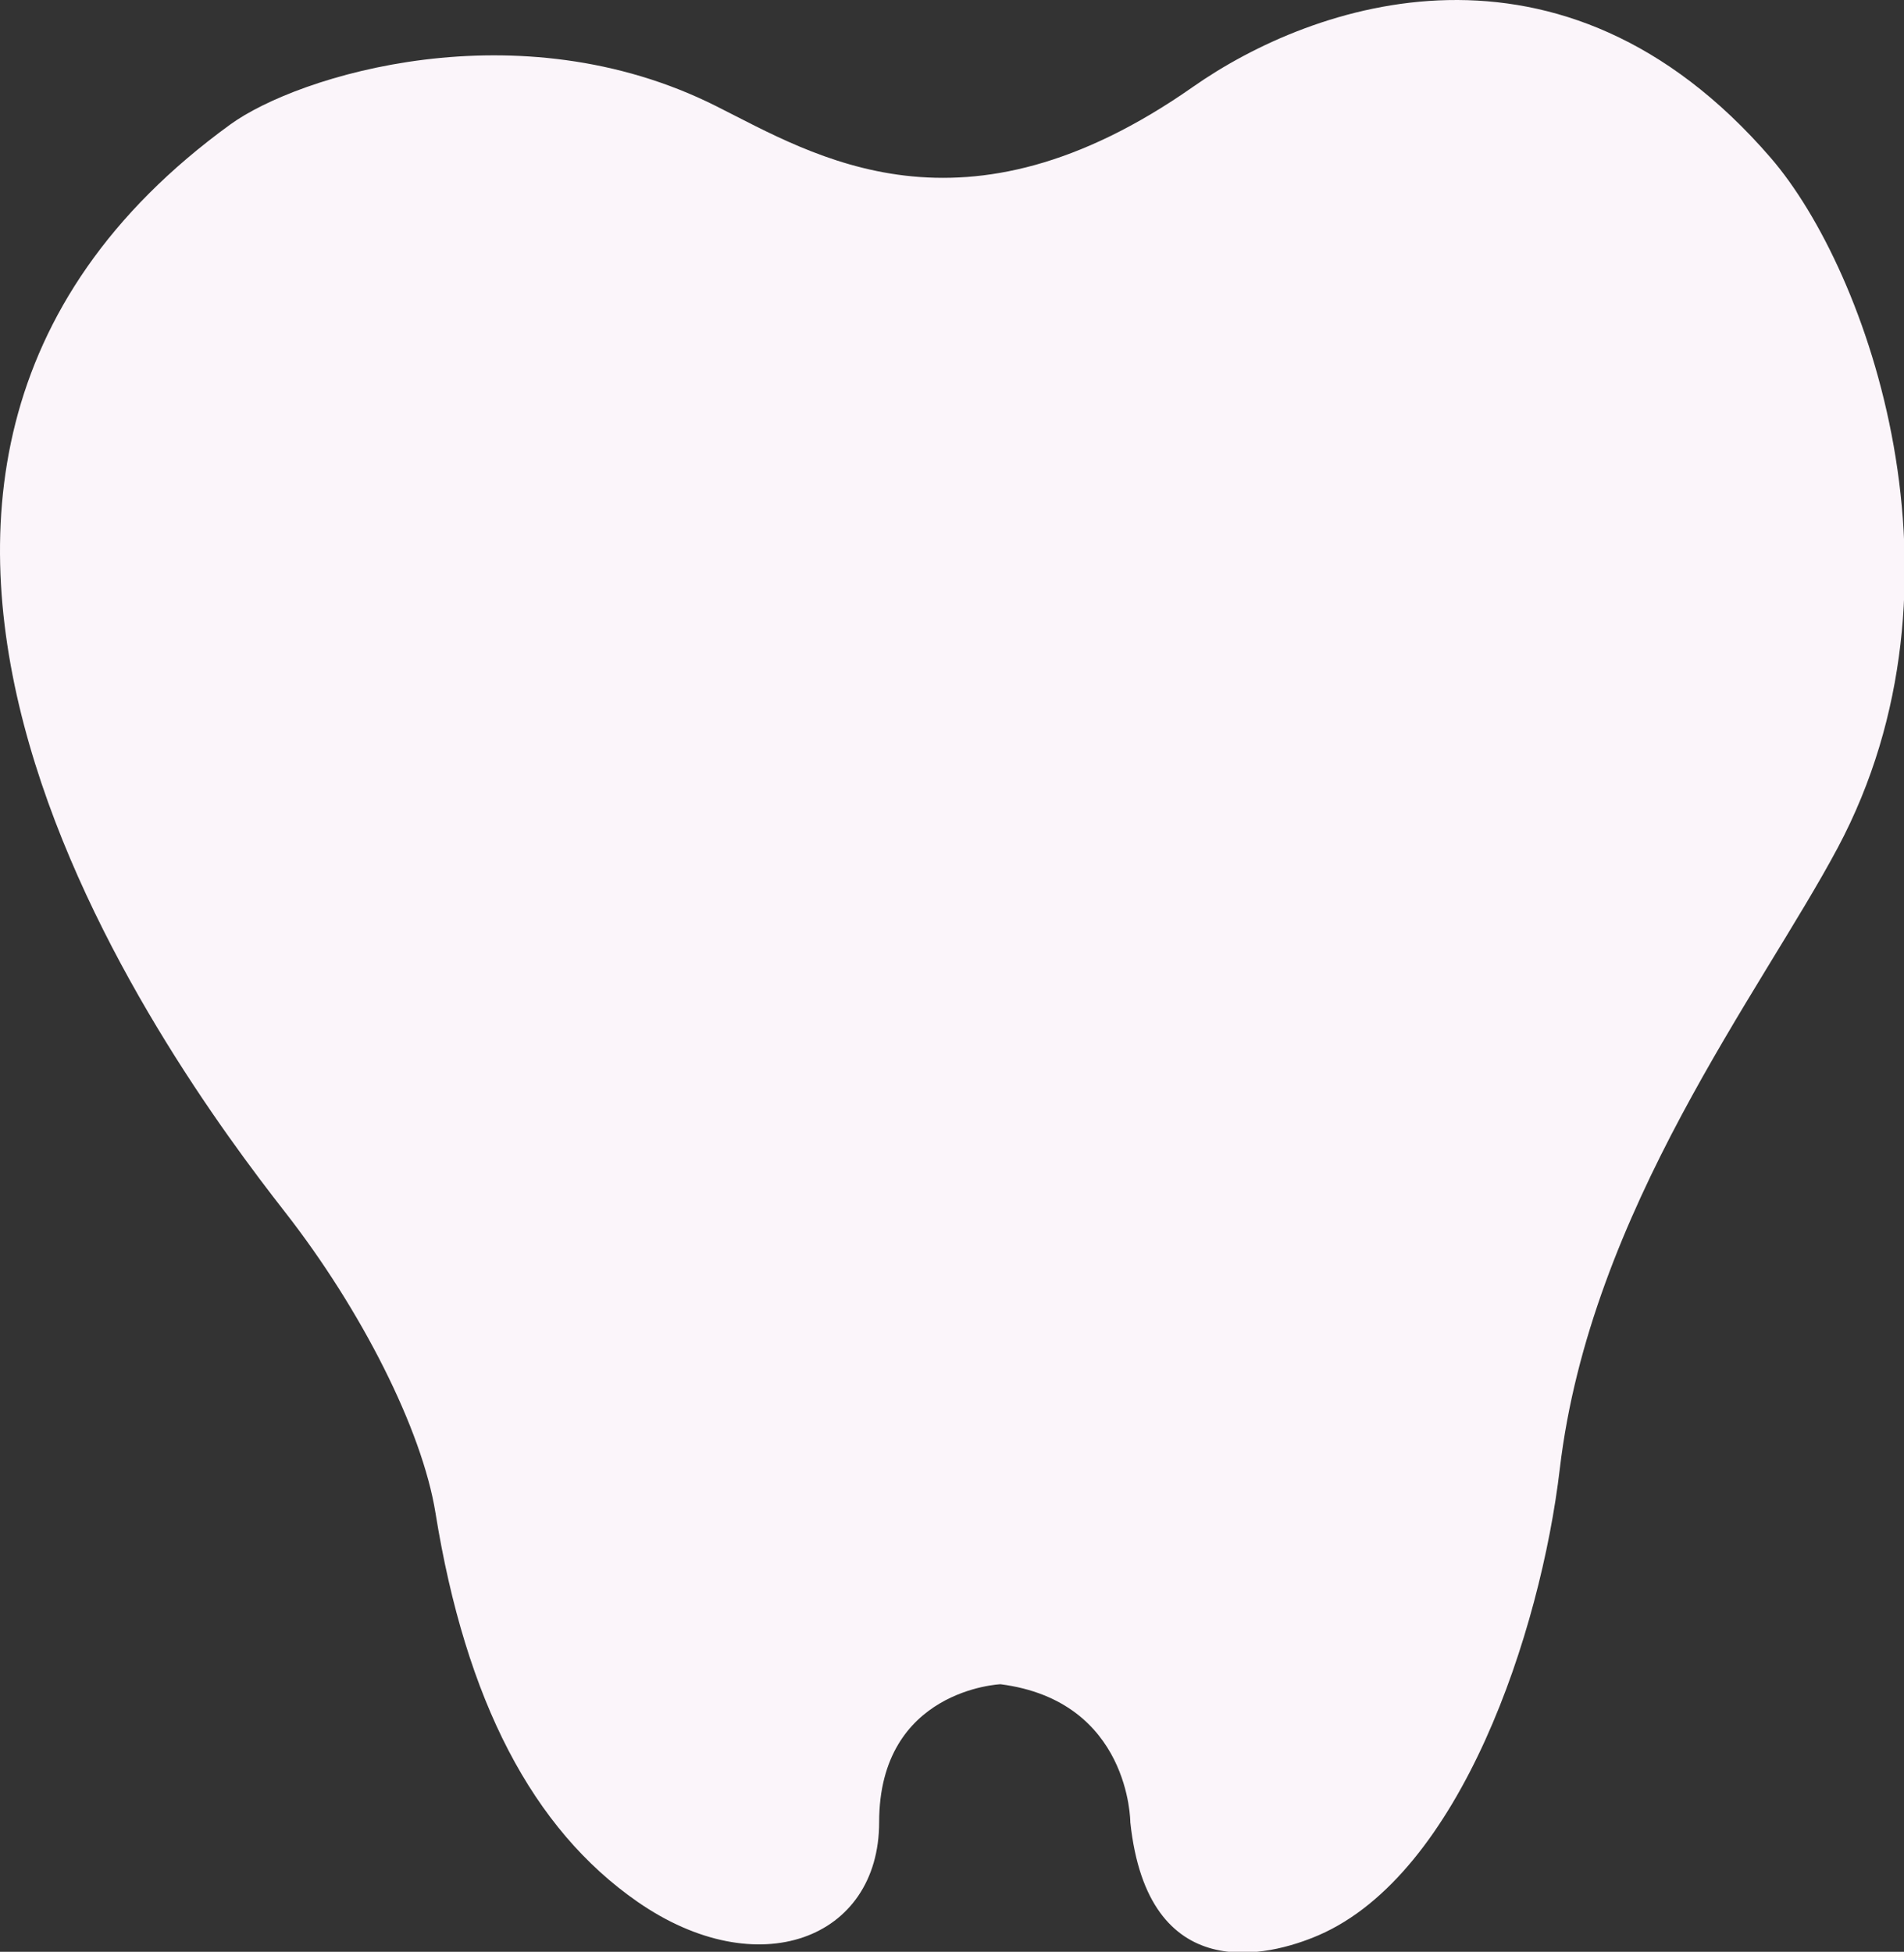 <?xml version="1.0" encoding="UTF-8" standalone="no"?>
<svg
   xmlns:dc="http://purl.org/dc/elements/1.1/"
   xmlns:cc="http://creativecommons.org/ns#"
   xmlns:rdf="http://www.w3.org/1999/02/22-rdf-syntax-ns#"
   xmlns:svg="http://www.w3.org/2000/svg"
   xmlns="http://www.w3.org/2000/svg"
   xmlns:sodipodi="http://sodipodi.sourceforge.net/DTD/sodipodi-0.dtd"
   xmlns:inkscape="http://www.inkscape.org/namespaces/inkscape"
   width="1292"
   height="1324.419"
   viewBox="0 0 1292 1324.419"
   version="1.1"
   id="svg8"
   sodipodi:docname="bigtooth_images.svg"
   inkscape:version="0.92.4 (5da689c313, 2019-01-14)">
  <rect x="0" y="0" width="1292" height="1324.419" fill="#333333" stroke="none"/>
  <defs
     id="defs12" />
  <sodipodi:namedview
     pagecolor="#ffffff"
     bordercolor="#666666"
     borderopacity="1"
     objecttolerance="10"
     gridtolerance="10"
     guidetolerance="10"
     inkscape:pageopacity="0"
     inkscape:pageshadow="2"
     inkscape:window-width="3440"
     inkscape:window-height="1377"
     id="namedview10"
     showgrid="false"
     inkscape:snap-bbox="true"
     inkscape:bbox-paths="true"
     inkscape:bbox-nodes="true"
     inkscape:snap-bbox-edge-midpoints="true"
     inkscape:snap-bbox-midpoints="true"
     showguides="true"
     inkscape:guide-bbox="true"
     inkscape:zoom="0.5635821"
     inkscape:cx="-315.53073"
     inkscape:cy="504.241"
     inkscape:window-x="-8"
     inkscape:window-y="-8"
     inkscape:window-maximized="1"
     inkscape:current-layer="svg8" />
  <!-- Generator: Sketch 55.2 (78181) - https://sketchapp.com -->
  <title
     id="title2">Fill 201 Copy 10</title>
  <desc
     id="desc4">Created with Sketch.</desc>
  <g
     id="Page-1"
     style="fill:#fbf5fa;fill-opacity:1;fill-rule:evenodd;stroke:none;stroke-width:1"
     transform="scale(0.791)">
    <path
       d="M 197.602,106.753 C 255.205,64.914 444.437,5.709 614.378,91.046 698.938,133.478 825.687,213.101 1023.508,74.457 1125.657,2.842 1339.487,-72.624 1519.084,135.444 c 83.679,96.948 178.387,364.876 57.399,591.908 -65.68,123.223 -212.314,311.283 -238.389,532.682 -16.42,139.668 -85.073,347.264 -206.82,400.08 -43.213,18.697 -146.572,44.665 -161.618,-96.907 0,0 -0.041,-104.034 -111.353,-118.369 0,0 -104.138,4.383 -104.117,118.369 0,100.43 -104.076,139.934 -207.312,68.236 -89.931,-62.461 -147.31,-172.311 -173.303,-333.687 -11.459,-71.267 -63.59,-174.257 -129.311,-258.303 C 142.273,908.899 -222.537,411.646 197.602,106.753"
       id="Fill-201-Copy-10"
       style="fill:#fbf5fa;fill-opacity:1"
       inkscape:connector-curvature="0" />
  </g>
</svg>
